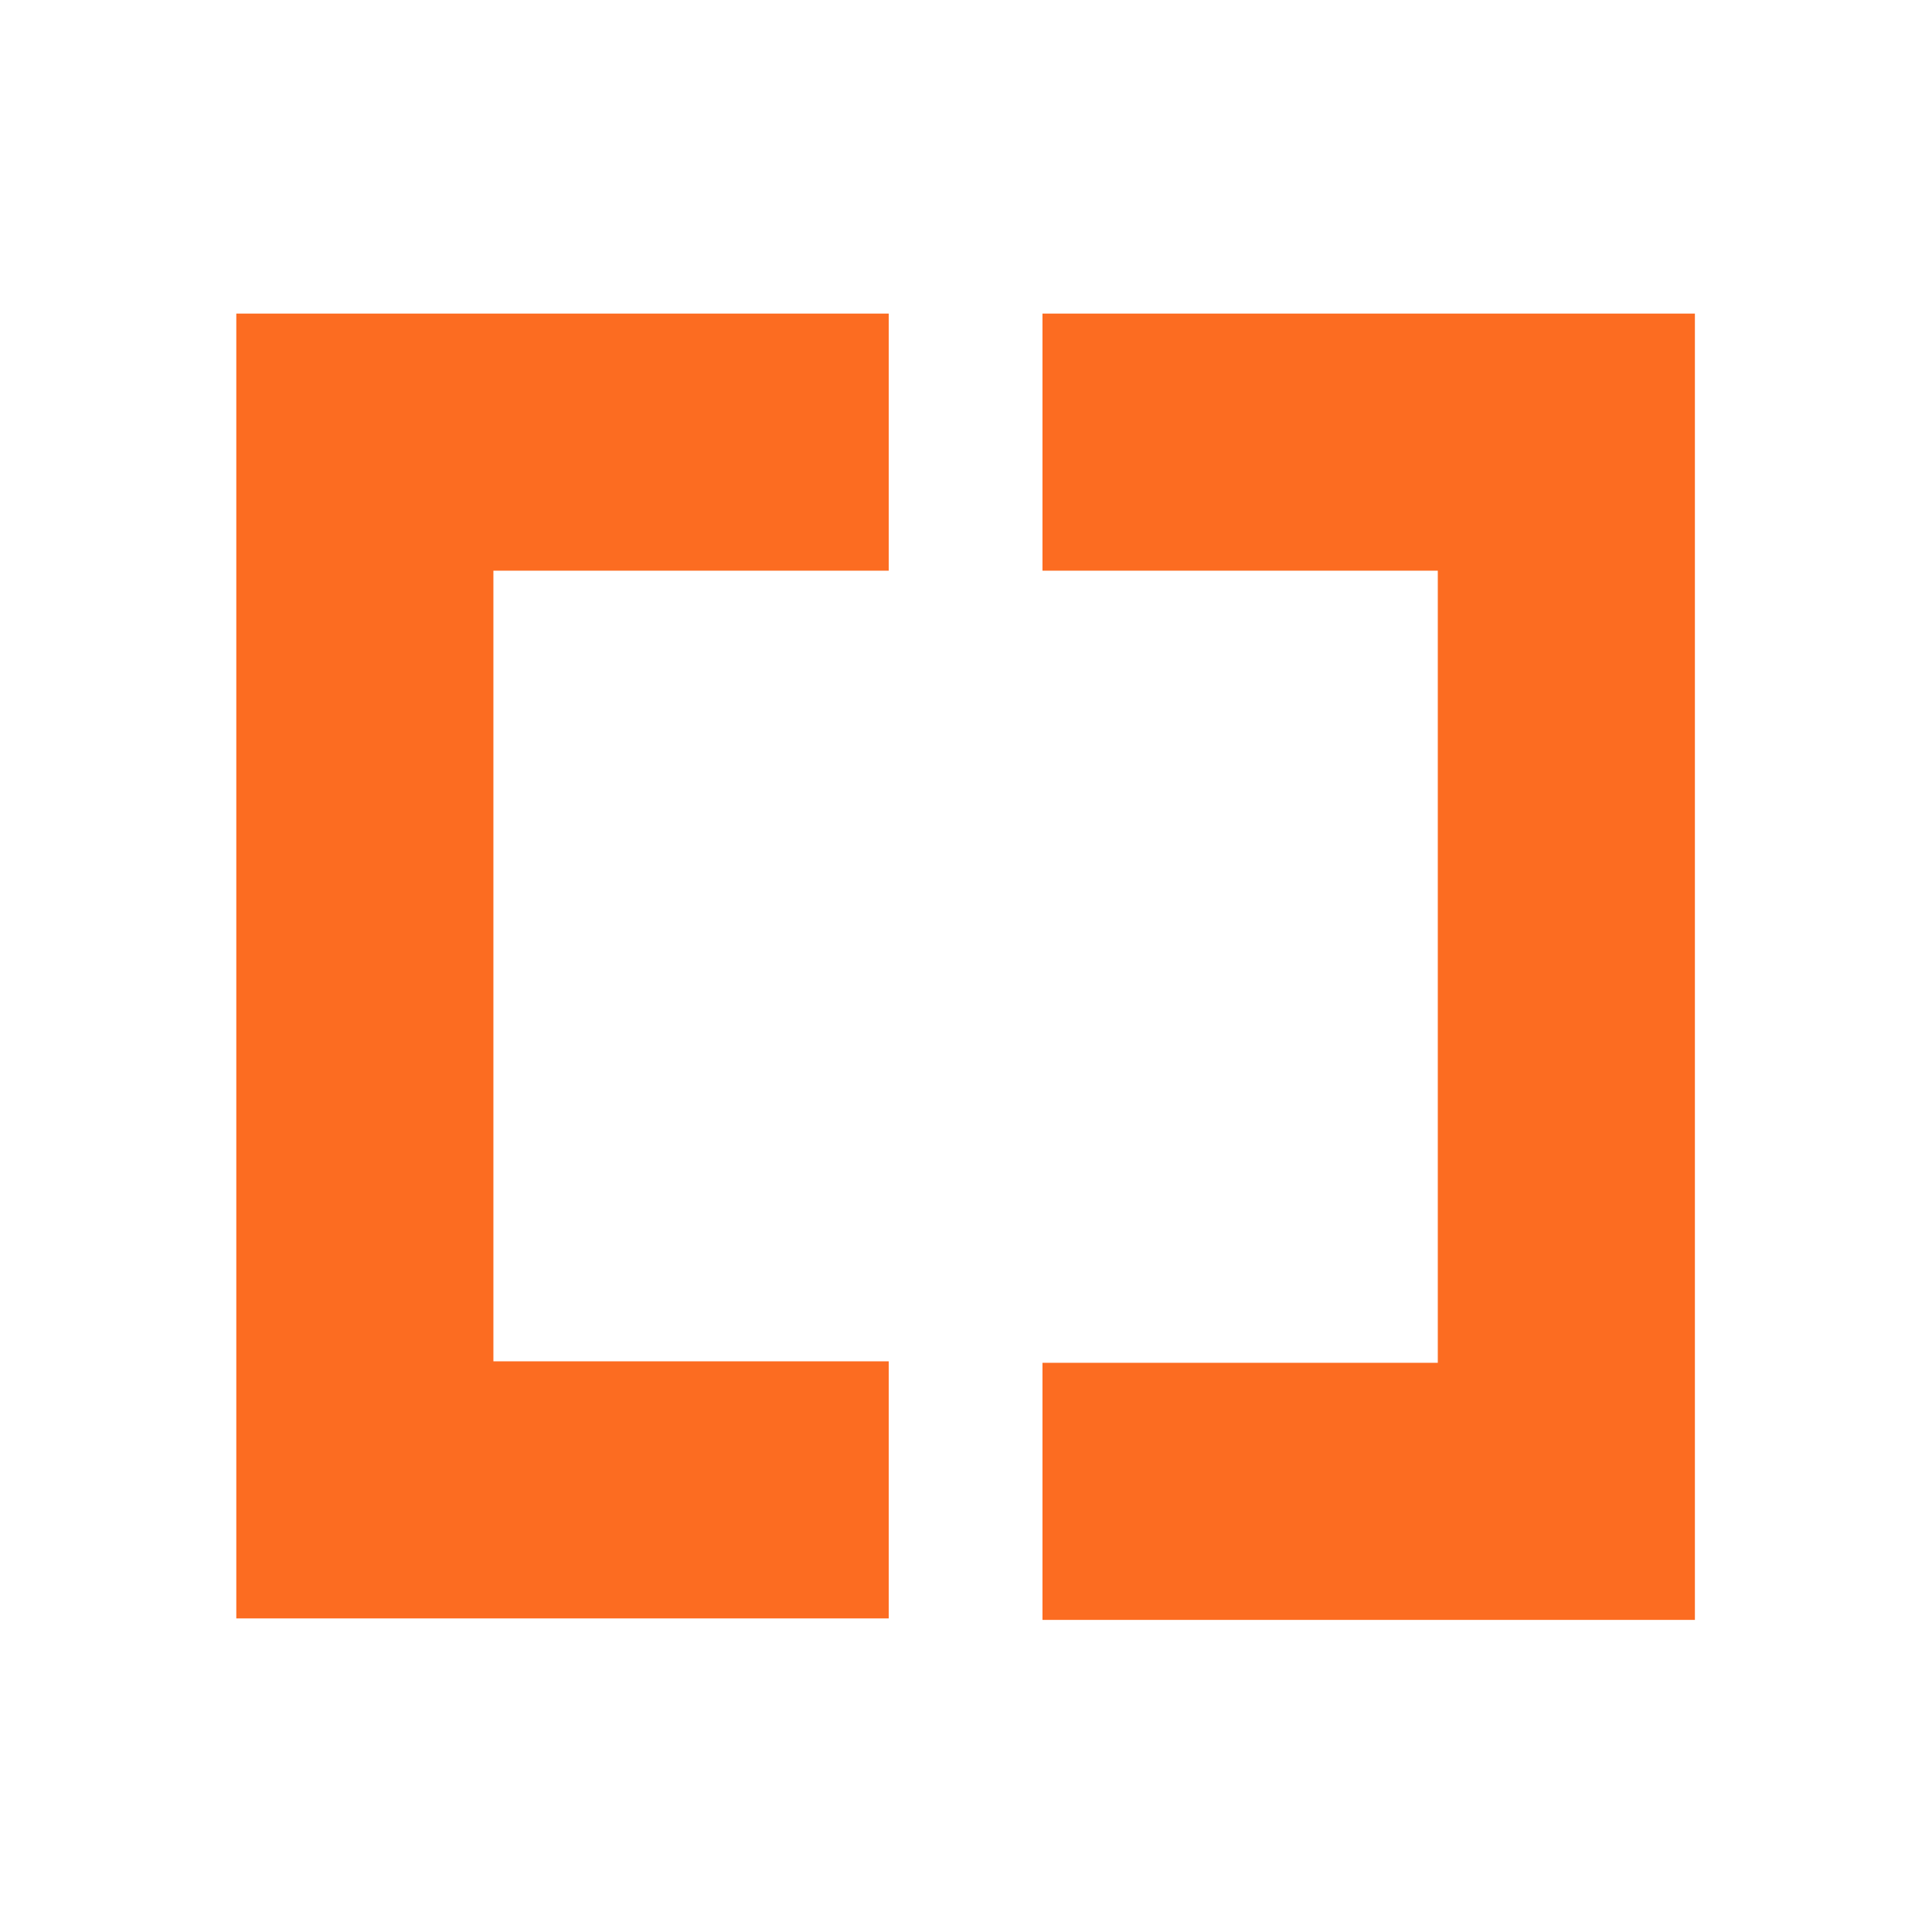 <?xml version="1.0" encoding="utf-8"?>
<!-- Generator: Adobe Illustrator 26.3.1, SVG Export Plug-In . SVG Version: 6.00 Build 0)  -->
<svg version="1.1" baseProfile="tiny" id="Ebene_1" xmlns="http://www.w3.org/2000/svg" xmlns:xlink="http://www.w3.org/1999/xlink"
	 x="0px" y="0px" viewBox="0 0 130 130" overflow="visible" xml:space="preserve">
<g id="Gruppe_8656" transform="translate(0 0)">
	<g id="Gruppe_8630" transform="translate(0 0)">
		<path id="Pfad_2569" fill="#FC6C21" d="M15.9,21.1v87.8h43.9V91.6H33.2V38.4h26.6V21.1H15.9z"/>
	</g>
	<g id="Gruppe_8631" transform="translate(54.246 0)">
		<path id="Pfad_2570" fill="#FC6C21" d="M42.6,21.1H15.9v17.3h26.6v53.3H15.9v17.3h43.9V21.1H42.6z"/>
	</g>
</g>
</svg>
